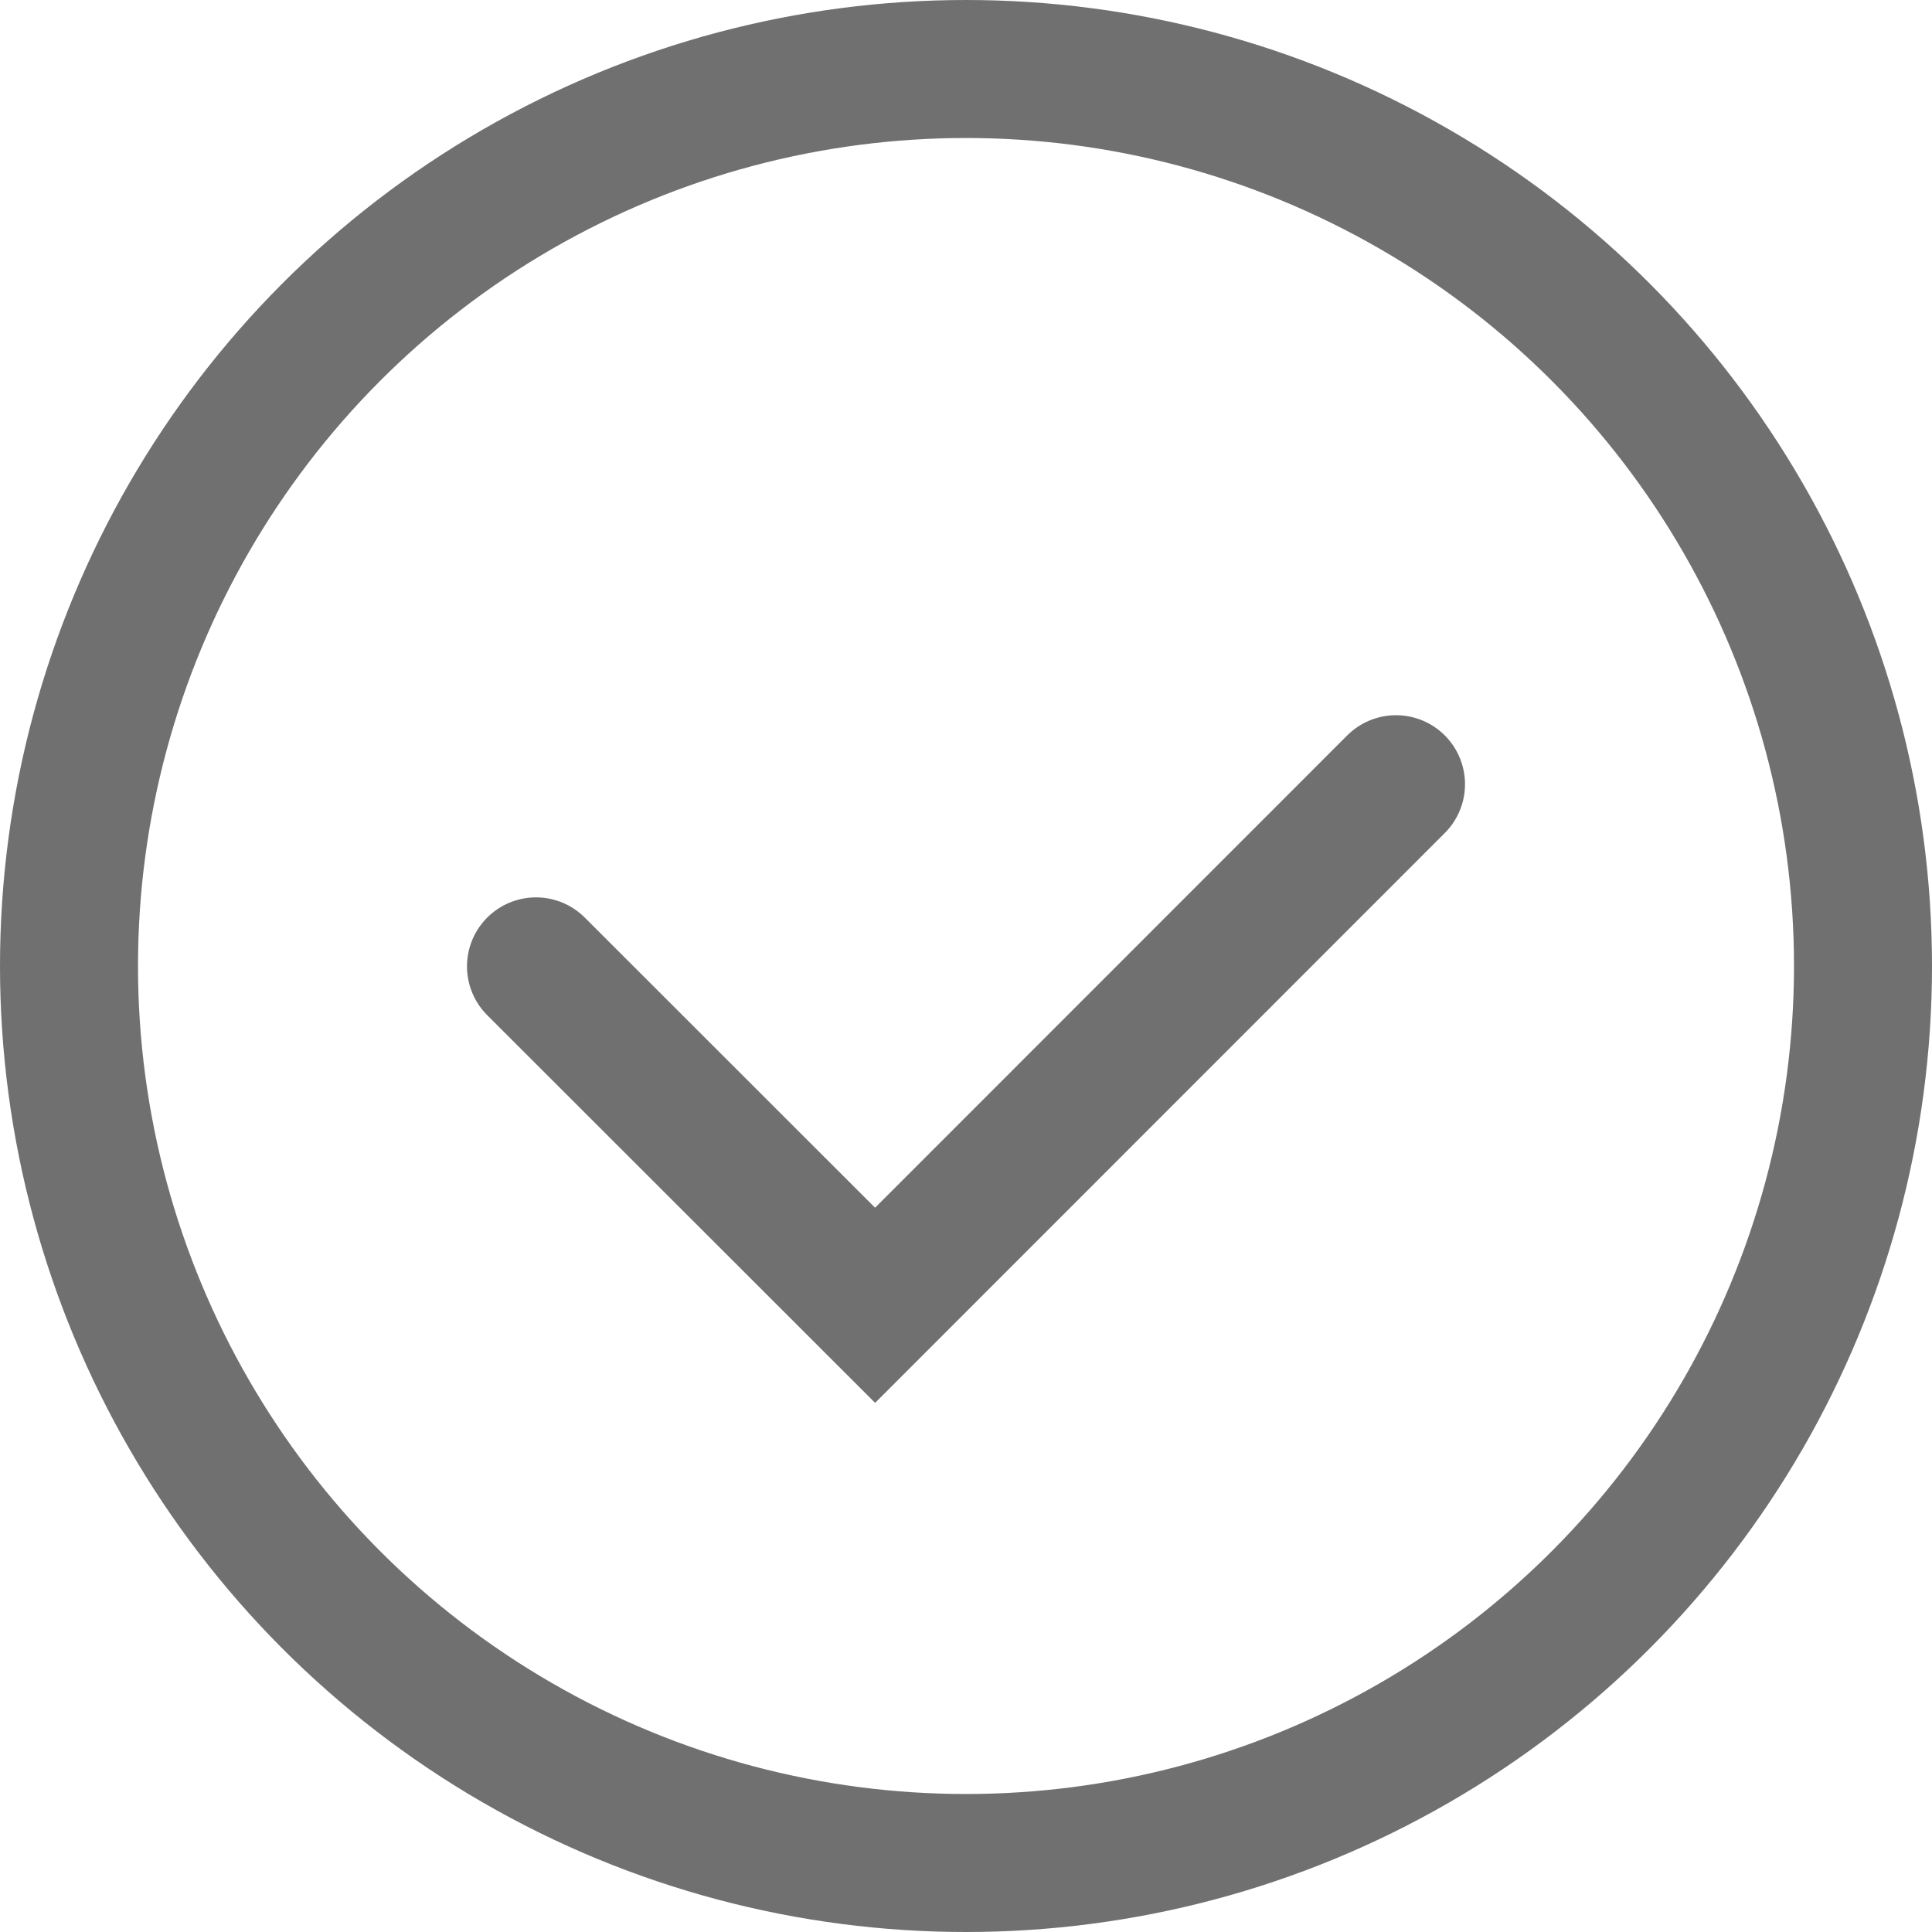 <svg xmlns="http://www.w3.org/2000/svg" width="21" height="21" viewBox="0 0 21 21"><g fill="none" stroke="#707070" stroke-width="1.5"><circle cx="10.5" cy="10.5" r="10.5" stroke="none"/><circle cx="10.5" cy="10.5" r="9.75" fill="none"/></g><path d="M16778.217,4664.2l3.686,3.684,5.662-5.664" transform="translate(-16772.391 -4653.696)" fill="none" stroke="#707070" stroke-linecap="round" stroke-width="1.5"/></svg>